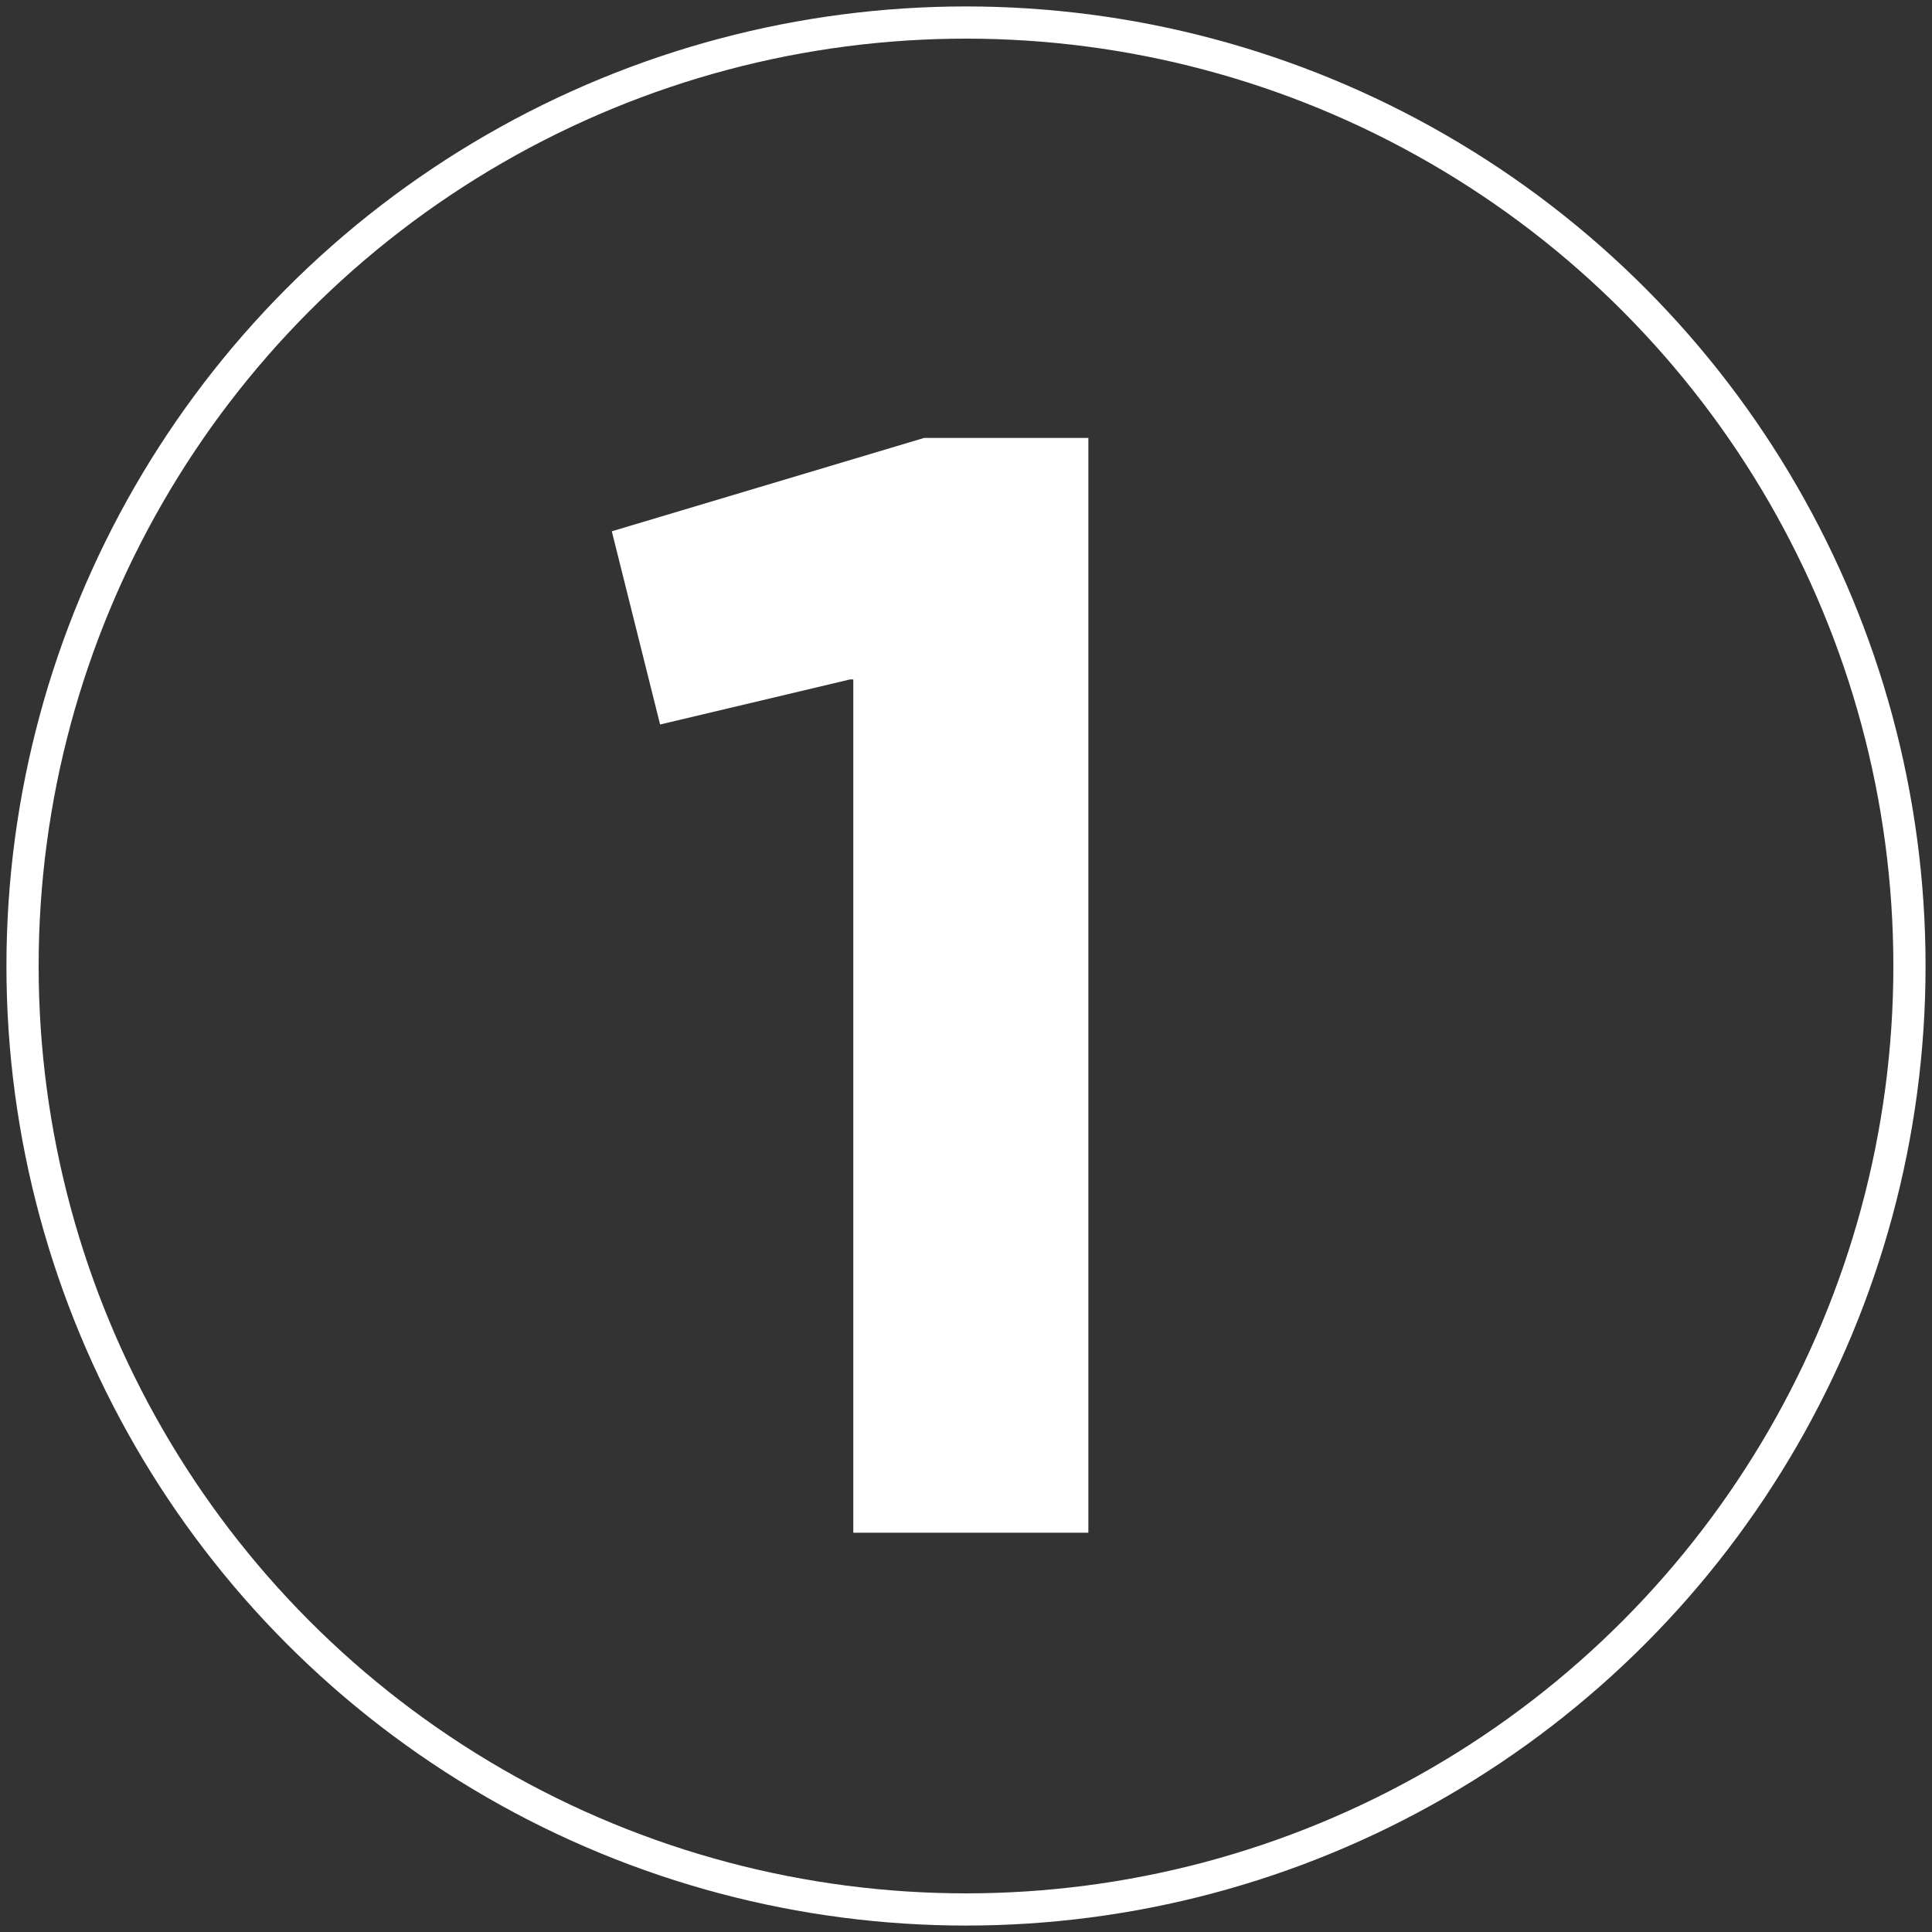 <svg xmlns="http://www.w3.org/2000/svg" xmlns:xlink="http://www.w3.org/1999/xlink" id="Ebene_1" x="0px" y="0px" viewBox="0 0 60 60" style="enable-background:new 0 0 60 60;" xml:space="preserve"><rect x="0" y="0" width="60" height="60" fill="#333333" stroke="none"/><style type="text/css">	.st0{fill:#FFFFFF;}	.st1{display:none;}	.st2{display:inline;fill:#FFFFFF;}	.st3{fill:none;stroke:#FFFFFF;stroke-miterlimit:10;}</style><g>	<path class="st0" d="M26.4,21.1l-5.9,1.4L19,16.5l9.7-2.9h5.1v34h-7.3V21.1z"></path></g><g class="st1">	<path class="st2" d="M17.3,41.7l11.2-9.2c1.1-0.9,2-1.6,2.7-2.3c0.7-0.7,1.3-1.3,1.8-2c0.5-0.6,0.8-1.2,1-1.8  c0.2-0.6,0.3-1.2,0.3-1.9c0-1.4-0.4-2.5-1.3-3.3c-0.8-0.7-1.9-1.1-3.3-1.1c-1.3,0-2.5,0.4-3.5,1.1c-1,0.7-2.1,1.9-3.4,3.4l-5.2-4.2  c0.8-1.1,1.7-2.1,2.5-3c0.9-0.9,1.8-1.6,2.7-2.2c1-0.6,2.1-1.1,3.3-1.4c1.2-0.3,2.5-0.5,4-0.5c1.7,0,3.3,0.2,4.7,0.7  c1.4,0.5,2.6,1.2,3.7,2.1c1,0.9,1.8,2,2.4,3.3c0.6,1.3,0.8,2.7,0.8,4.3v0.1c0,1.4-0.2,2.7-0.6,3.8c-0.4,1.1-0.9,2.2-1.6,3.1  c-0.7,1-1.6,2-2.8,2.9s-2.4,2-3.9,3.2l-5.5,4.2h14.7v6.4H17.3V41.7z"></path></g><g class="st1">	<path class="st2" d="M30,48.1c-3.1,0-5.6-0.5-7.8-1.6s-3.9-2.5-5.4-4.2l5.1-4.9c1.2,1.3,2.4,2.3,3.6,3c1.3,0.7,2.8,1,4.5,1  c1.4,0,2.6-0.4,3.4-1.1s1.3-1.7,1.3-3v-0.1c0-1.4-0.6-2.4-1.7-3.2C32,33.4,30.4,33,28.3,33h-3.1L24,28.3l8-8.1H18.8v-6.4h22.8v5.6  l-8.6,8.1c1.2,0.2,2.3,0.5,3.4,0.9c1.1,0.4,2.1,1,2.9,1.7c0.9,0.7,1.5,1.7,2.1,2.8c0.5,1.1,0.8,2.4,0.8,4v0.1  c0,1.6-0.3,3.1-0.8,4.4C40.8,42.8,40,44,38.9,45c-1.1,1-2.3,1.8-3.8,2.3C33.6,47.9,31.9,48.1,30,48.1z"></path></g><circle class="st3" cx="30" cy="30" r="29.3"></circle></svg>